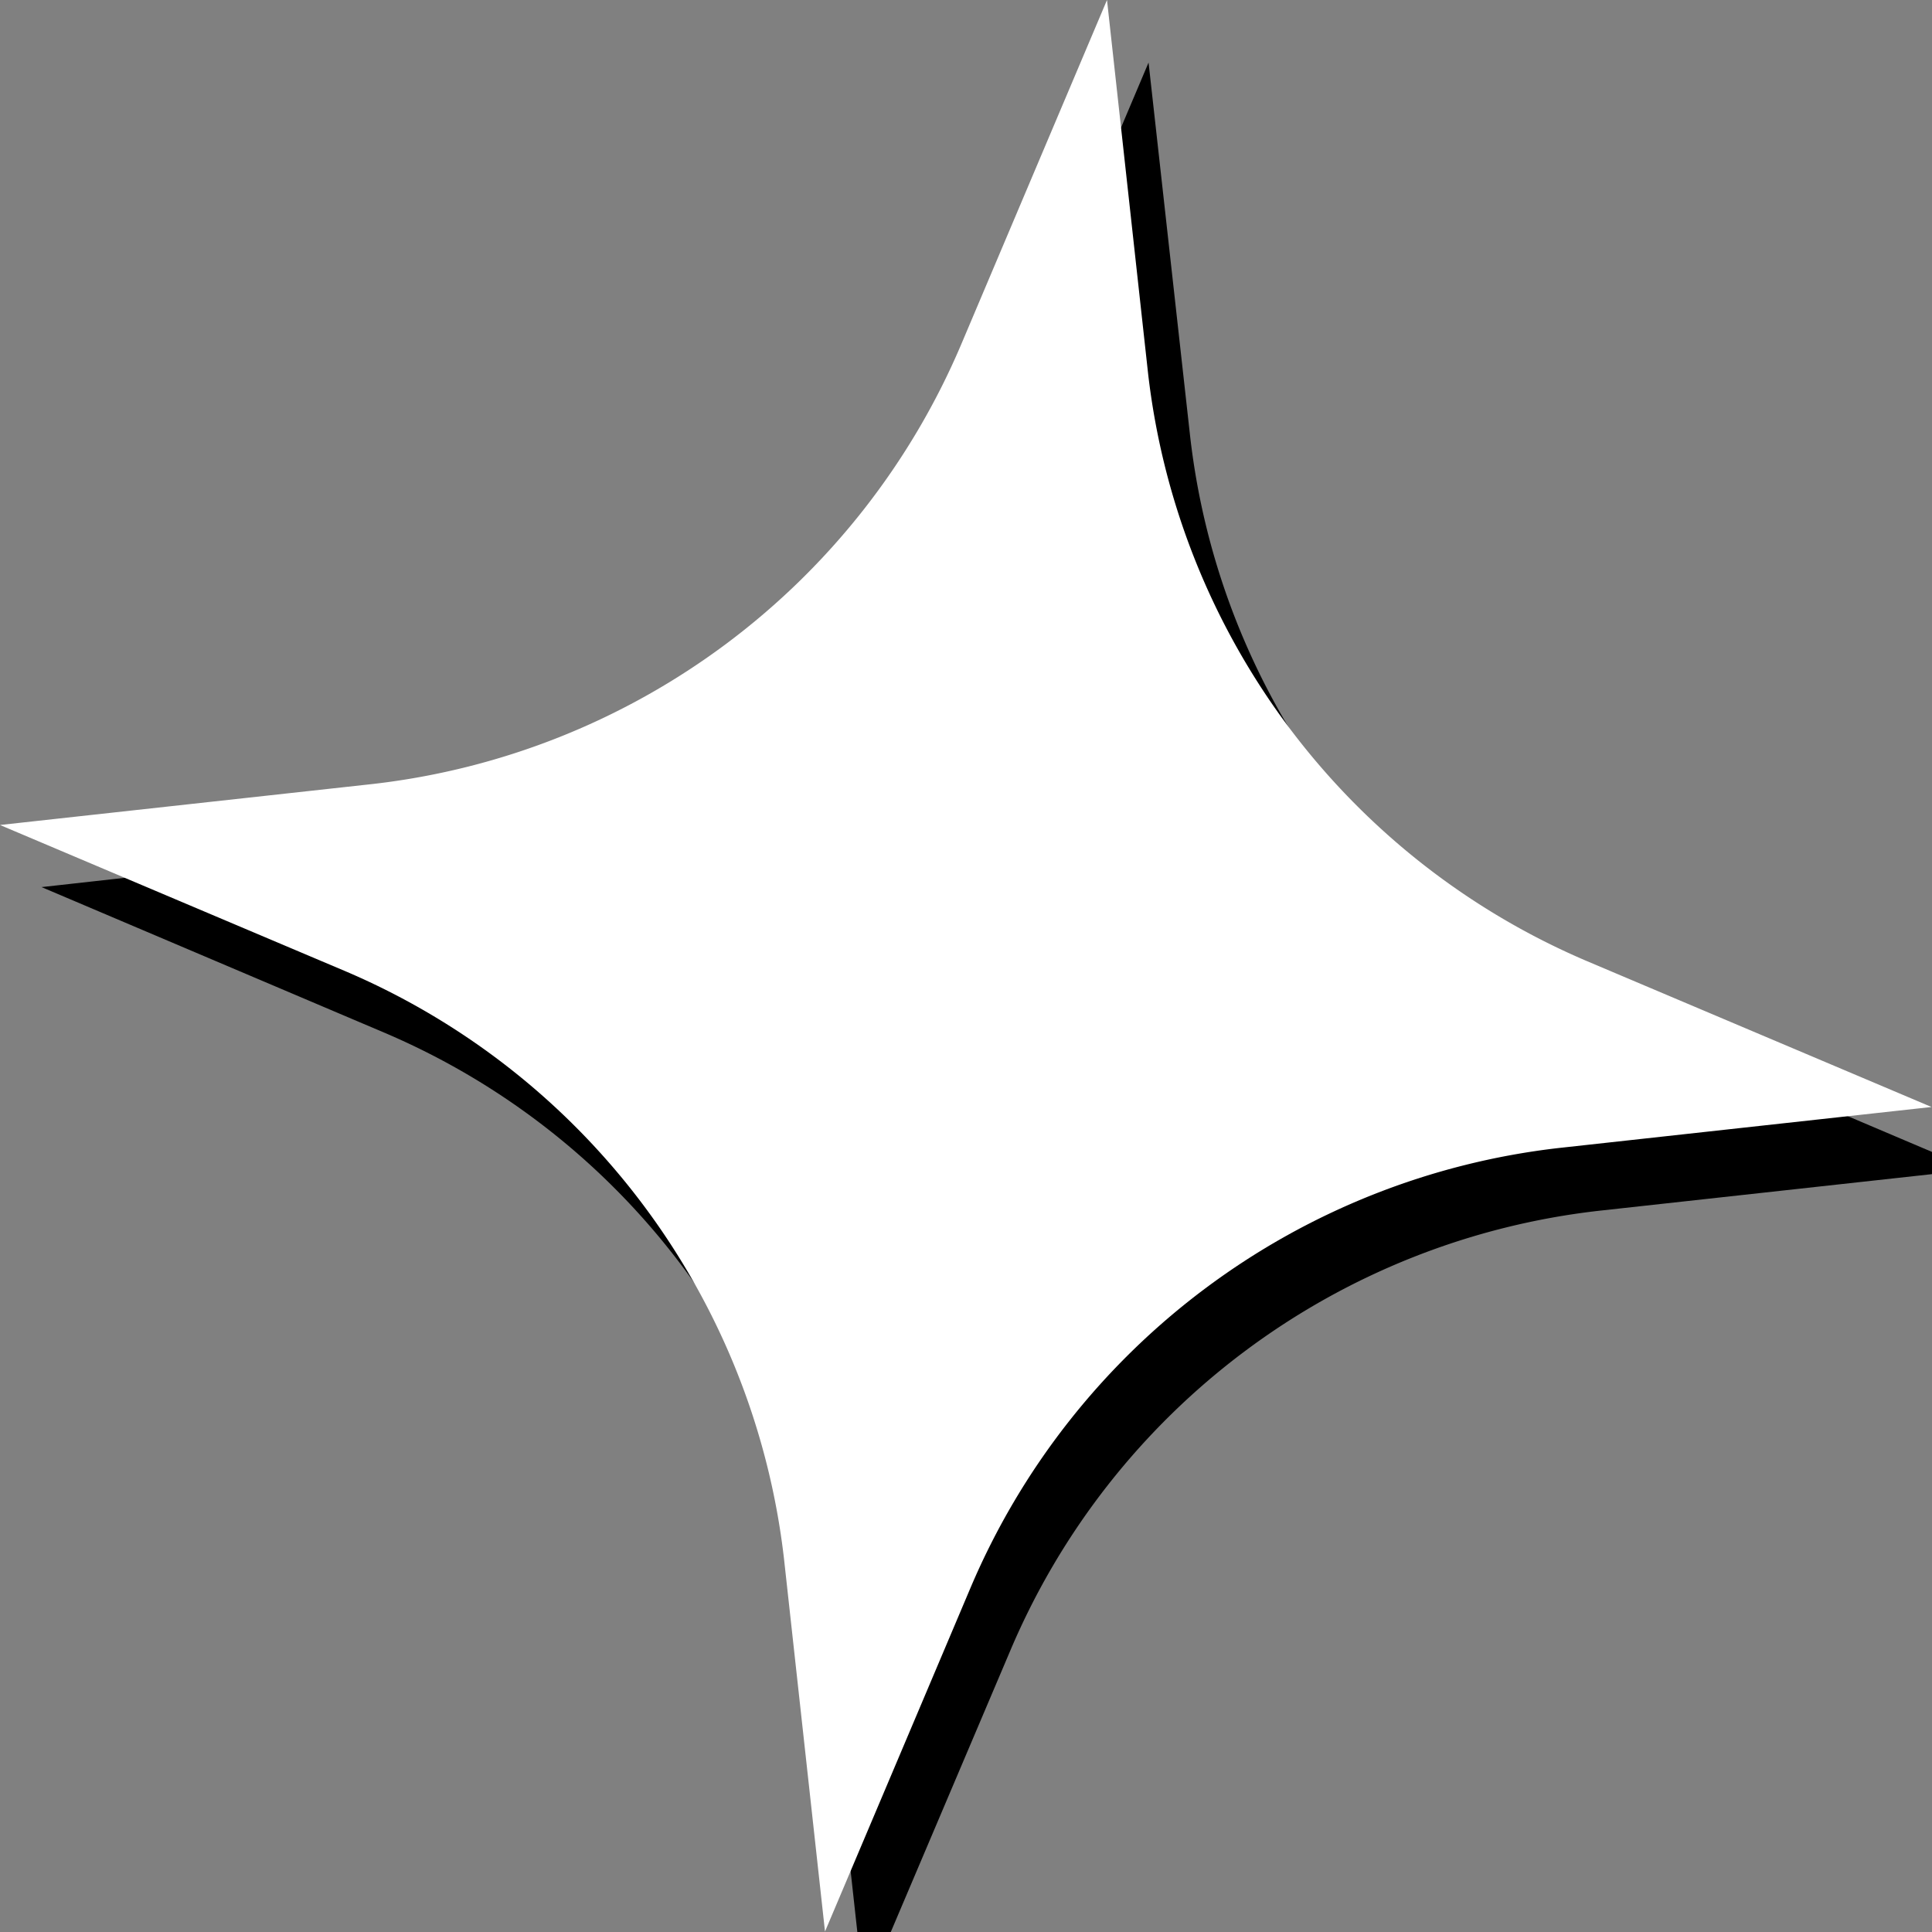 <?xml version="1.0" encoding="UTF-8"?> <svg xmlns="http://www.w3.org/2000/svg" viewBox="0 0 41.38 41.38"><rect x="0" y="0" width="41.38" height="41.38" fill="#808080" stroke="none"/> <defs> <style>.cls-1{isolation:isolate;}.cls-2{mix-blend-mode:multiply;}.cls-3{fill:#fff;}</style> </defs> <g class="cls-1"> <g id="Слой_1" data-name="Слой 1"> <g class="cls-2"> <path d="M24.6,1.34l.89,8A15.56,15.56,0,0,0,34.9,21.92l7.37,3.13-8,.88a15.6,15.6,0,0,0-12.63,9.42l-3.13,7.37-.88-8A15.61,15.61,0,0,0,8.26,22.13L.89,19l8-.89A15.58,15.58,0,0,0,21.48,8.71Z"></path> </g> <path class="cls-3" d="M23.71,0l.88,8A15.62,15.62,0,0,0,34,20.59l7.37,3.12-8,.88A15.62,15.62,0,0,0,20.79,34l-3.12,7.37-.88-8A15.62,15.62,0,0,0,7.37,20.79L0,17.67l8-.88A15.62,15.62,0,0,0,20.59,7.37Z"></path> </g> </g> </svg> 